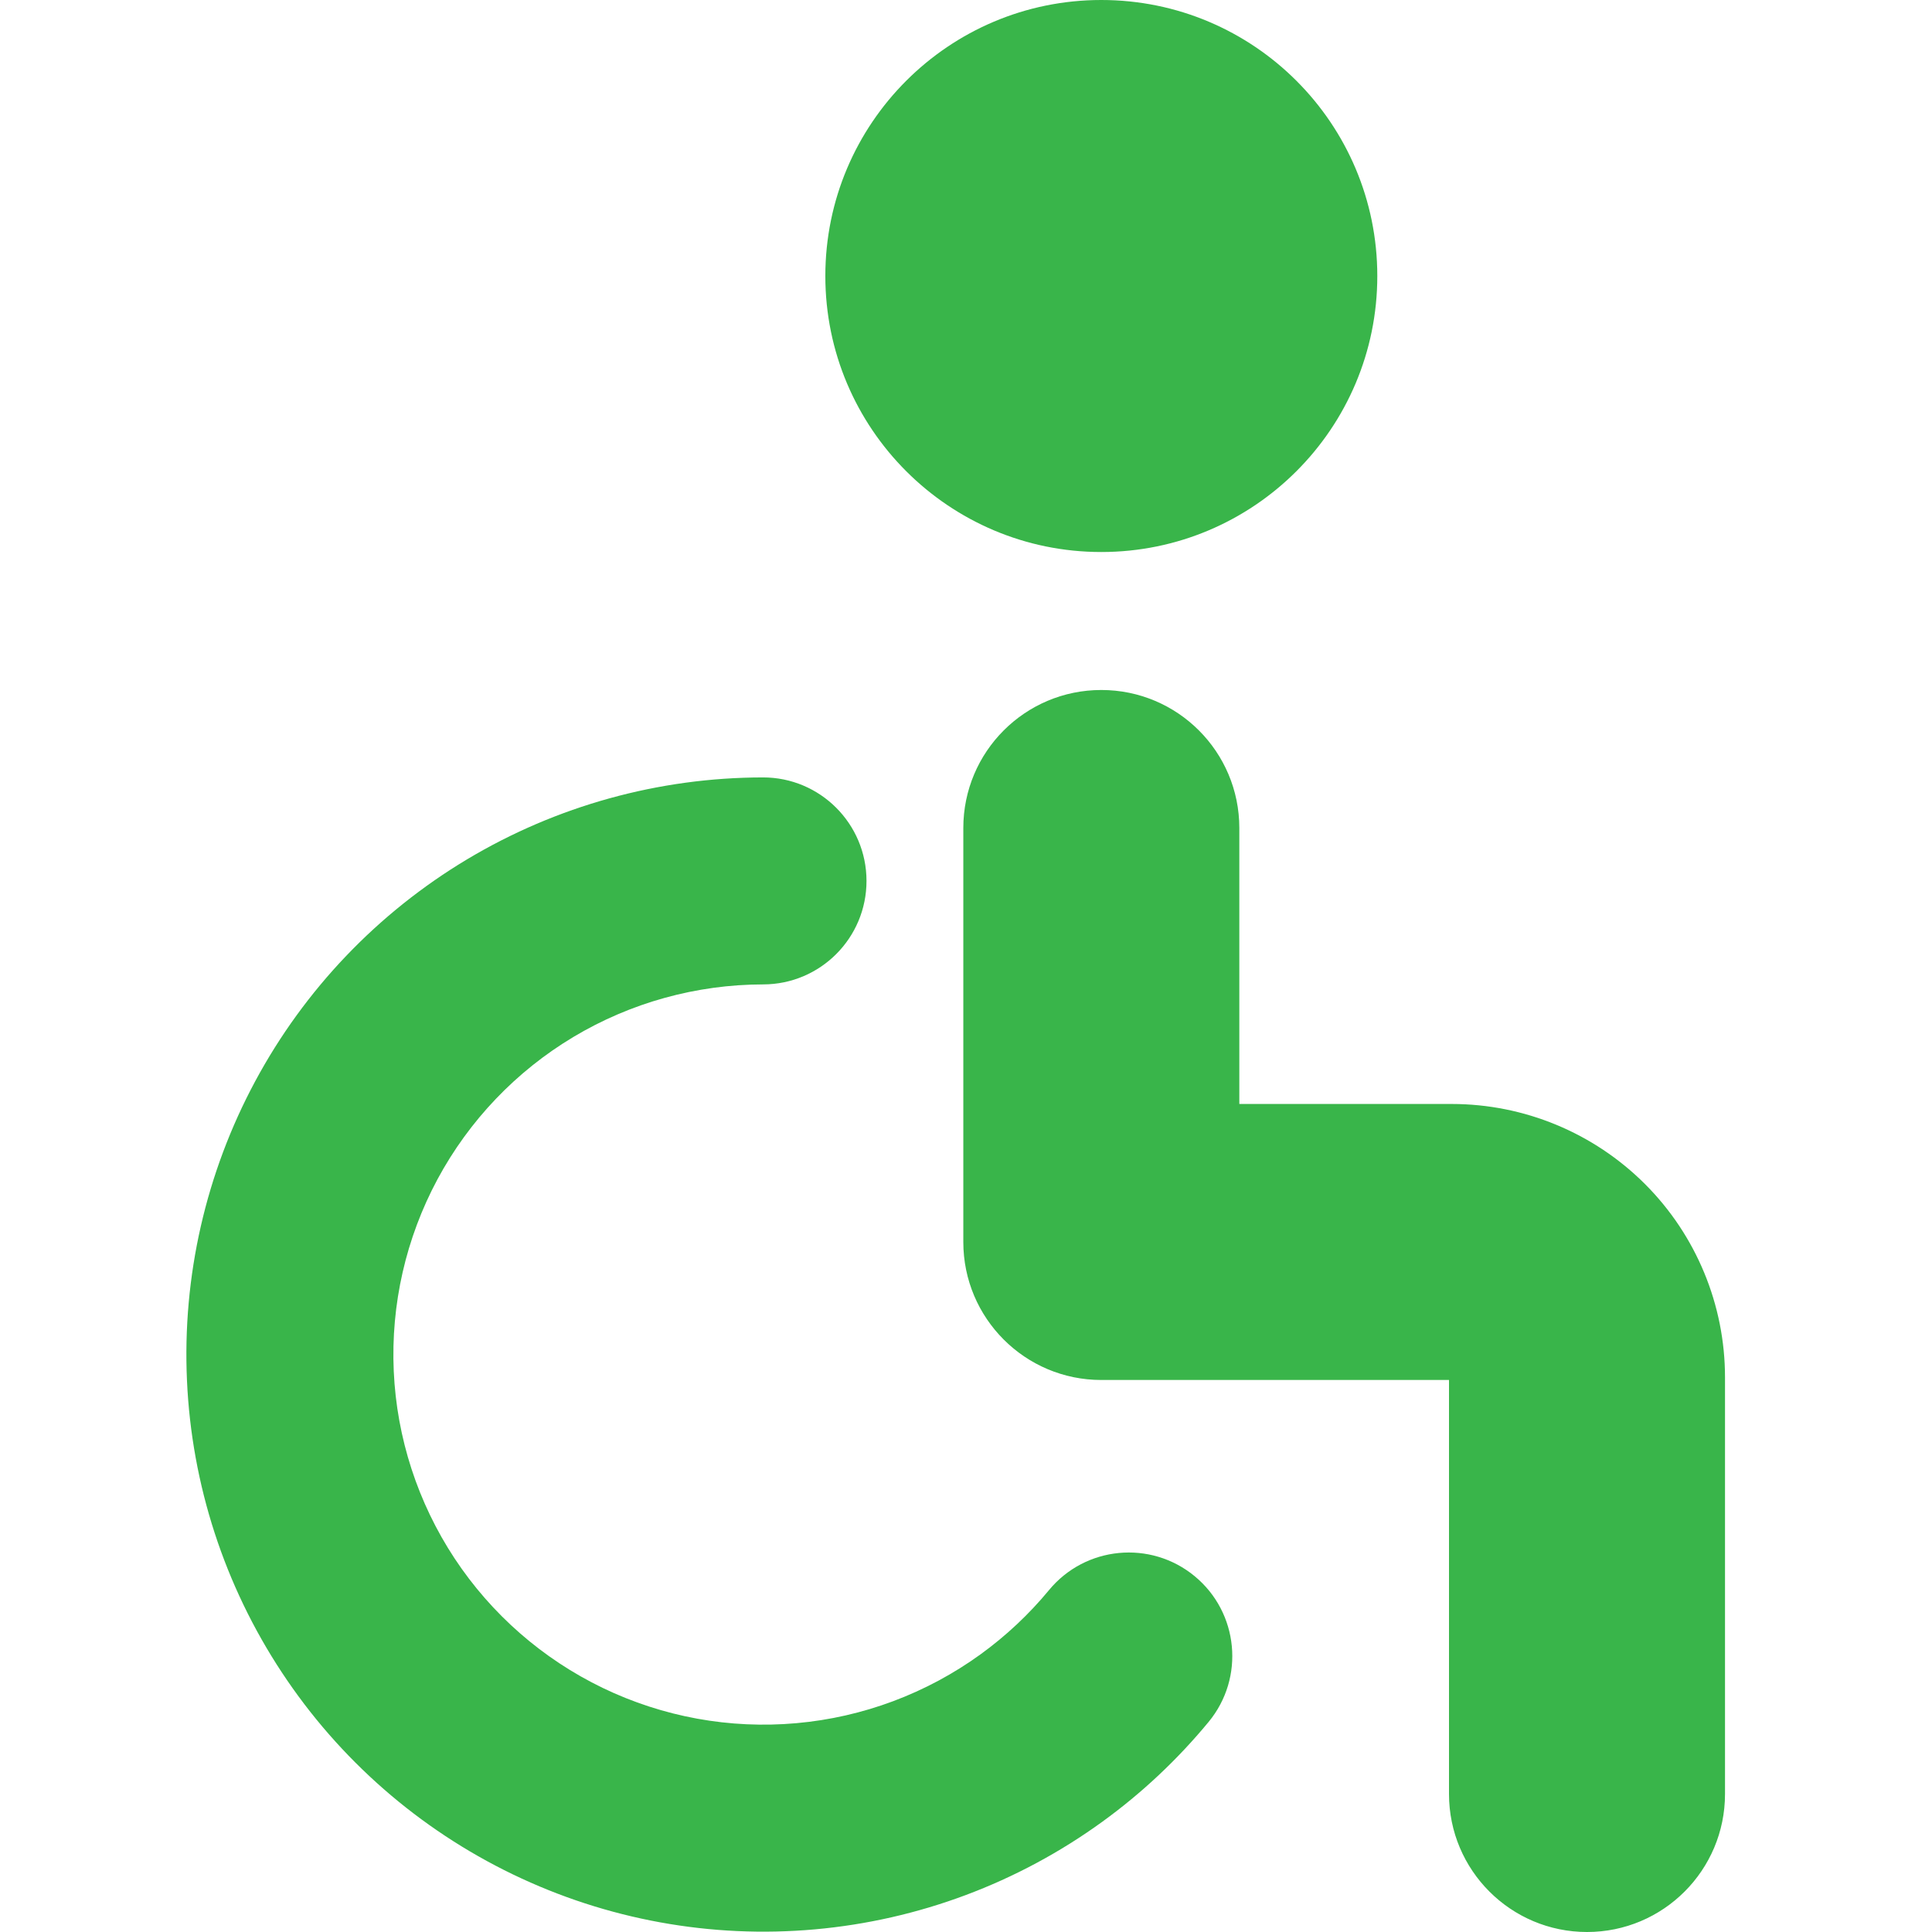 <svg width="36" height="36" viewBox="0 0 36 36" fill="none" xmlns="http://www.w3.org/2000/svg">
<path fill-rule="evenodd" clip-rule="evenodd" d="M20.521 0C17.681 0 15.379 2.302 15.379 5.143C15.379 7.983 17.681 10.286 20.521 10.286C23.362 10.286 25.664 7.983 25.664 5.143C25.664 2.302 23.362 0 20.521 0ZM20.521 12.857C21.942 12.857 23.093 14.008 23.093 15.429V20.571H27.05C28.401 20.571 29.696 21.108 30.652 22.063C31.607 23.018 32.143 24.314 32.143 25.664V33.429C32.143 34.849 30.992 36 29.572 36C28.152 36 27 34.849 27 33.429V25.714H20.521C19.101 25.714 17.95 24.563 17.95 23.143V15.429C17.95 14.008 19.101 12.857 20.521 12.857ZM14.22 18.343C15.285 18.342 16.147 17.478 16.146 16.413C16.145 15.348 15.281 14.485 14.216 14.486C12.275 14.488 10.37 15.015 8.704 16.012C7.039 17.009 5.674 18.438 4.755 20.148C3.836 21.858 3.396 23.784 3.484 25.724C3.571 27.663 4.182 29.542 5.251 31.162C6.32 32.783 7.808 34.083 9.556 34.926C11.305 35.77 13.249 36.124 15.182 35.951C17.116 35.779 18.966 35.086 20.538 33.947C21.279 33.41 21.944 32.784 22.521 32.085C23.199 31.263 23.082 30.048 22.261 29.37C21.439 28.692 20.224 28.808 19.546 29.63C19.176 30.078 18.749 30.479 18.274 30.824C17.266 31.554 16.079 31.999 14.839 32.109C13.6 32.22 12.353 31.993 11.231 31.452C10.11 30.911 9.156 30.077 8.47 29.038C7.785 27.999 7.393 26.794 7.337 25.55C7.281 24.306 7.563 23.071 8.152 21.974C8.742 20.878 9.617 19.961 10.685 19.322C11.753 18.683 12.975 18.345 14.22 18.343Z" fill="#39B54A"/>
</svg>
